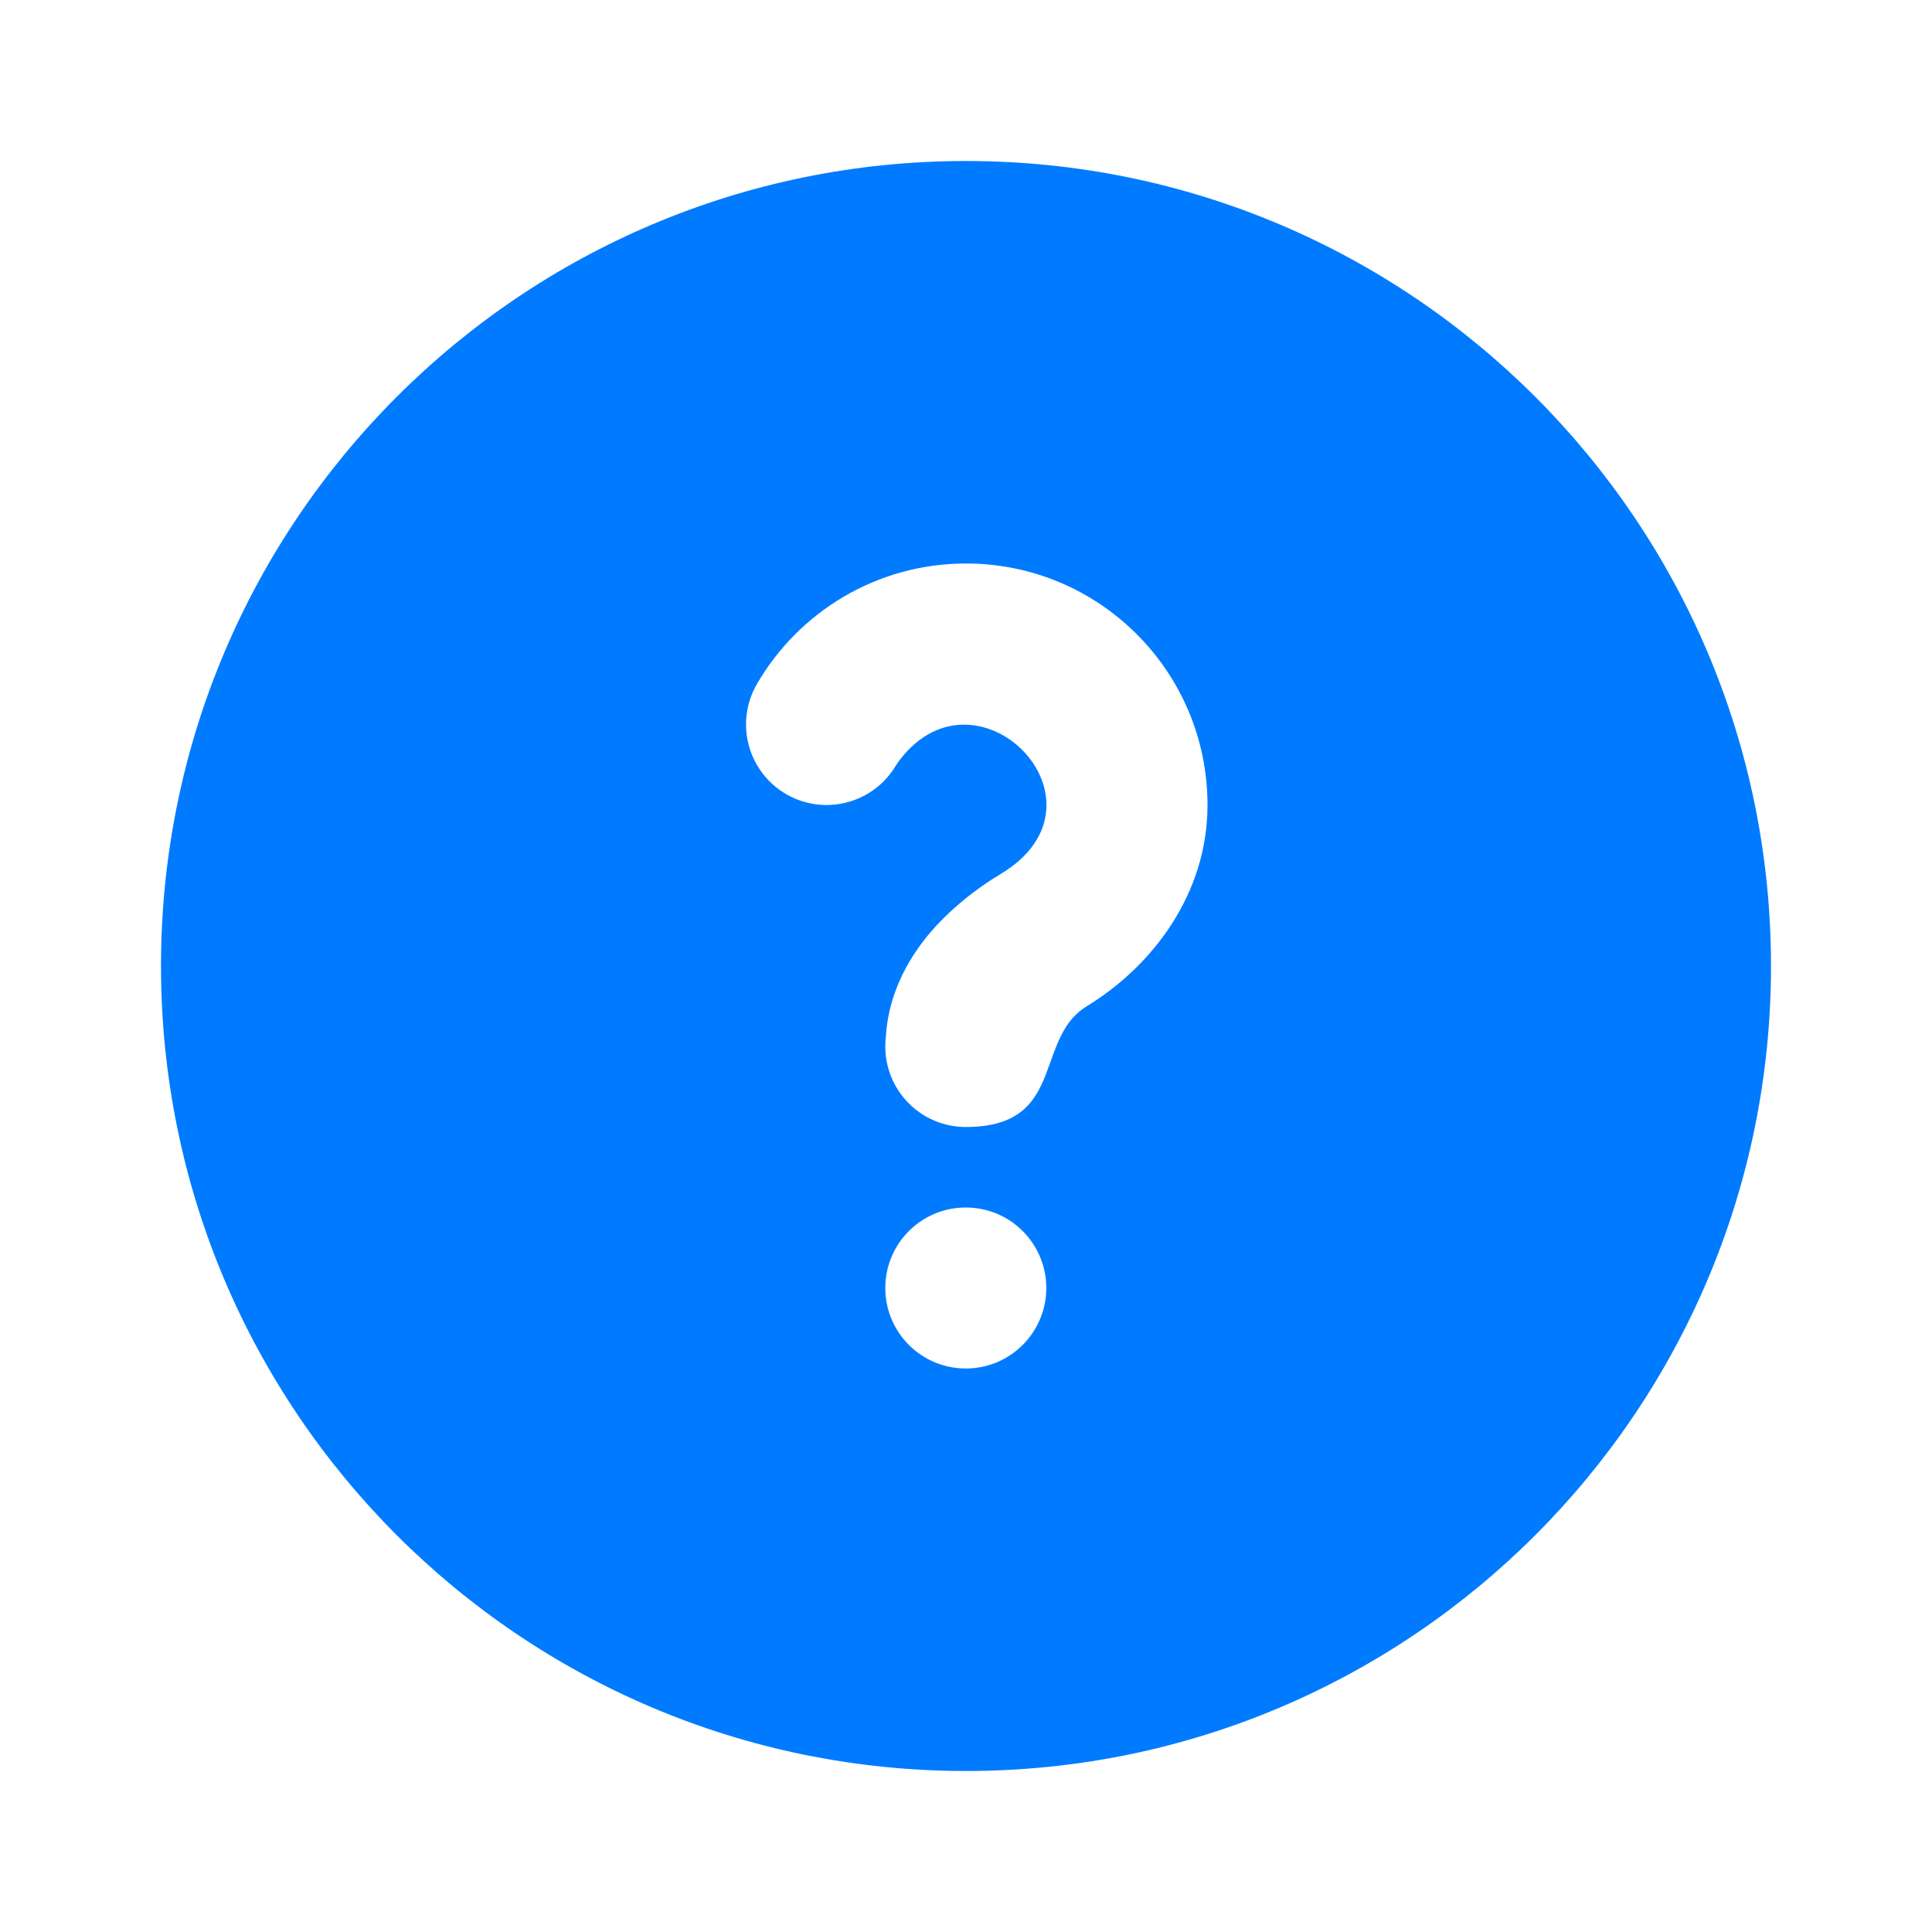 <svg width="48" height="48" viewBox="0 0 48 48" fill="none" xmlns="http://www.w3.org/2000/svg">
<g clip-path="url(#clip0_287_285)">
<path fill-rule="evenodd" clip-rule="evenodd" d="M4 24C4 12.954 12.954 4 24 4C35.046 4 44 12.954 44 24C44 35.046 35.046 44 24 44C12.954 44 4 35.046 4 24ZM19.534 19.731C20.49 20.284 21.713 19.958 22.267 19.002C24.18 16.231 27.88 19.92 24.847 21.723C24.302 22.047 23.588 22.587 23.046 23.248C22.533 23.874 22.061 24.734 22.006 25.792C21.998 25.86 21.995 25.93 21.995 26C21.995 27.105 22.89 28 23.995 28C25.519 28 25.81 27.19 26.102 26.373C26.291 25.847 26.48 25.318 27 25C28.653 23.988 30 22.195 30 20C30 16.686 27.314 14 24 14C21.777 14 19.838 15.21 18.804 16.998C18.251 17.955 18.578 19.178 19.534 19.731ZM21.995 32C21.995 30.895 22.89 30 23.995 30C25.099 30 25.995 30.895 25.995 32C25.995 33.105 25.099 34 23.995 34C22.89 34 21.995 33.105 21.995 32Z" fill="#007BFF"/>
</g>
<defs>
<clipPath id="clip0_287_285">
<rect width="48" height="48" fill="white"/>
</clipPath>
</defs>
</svg>
